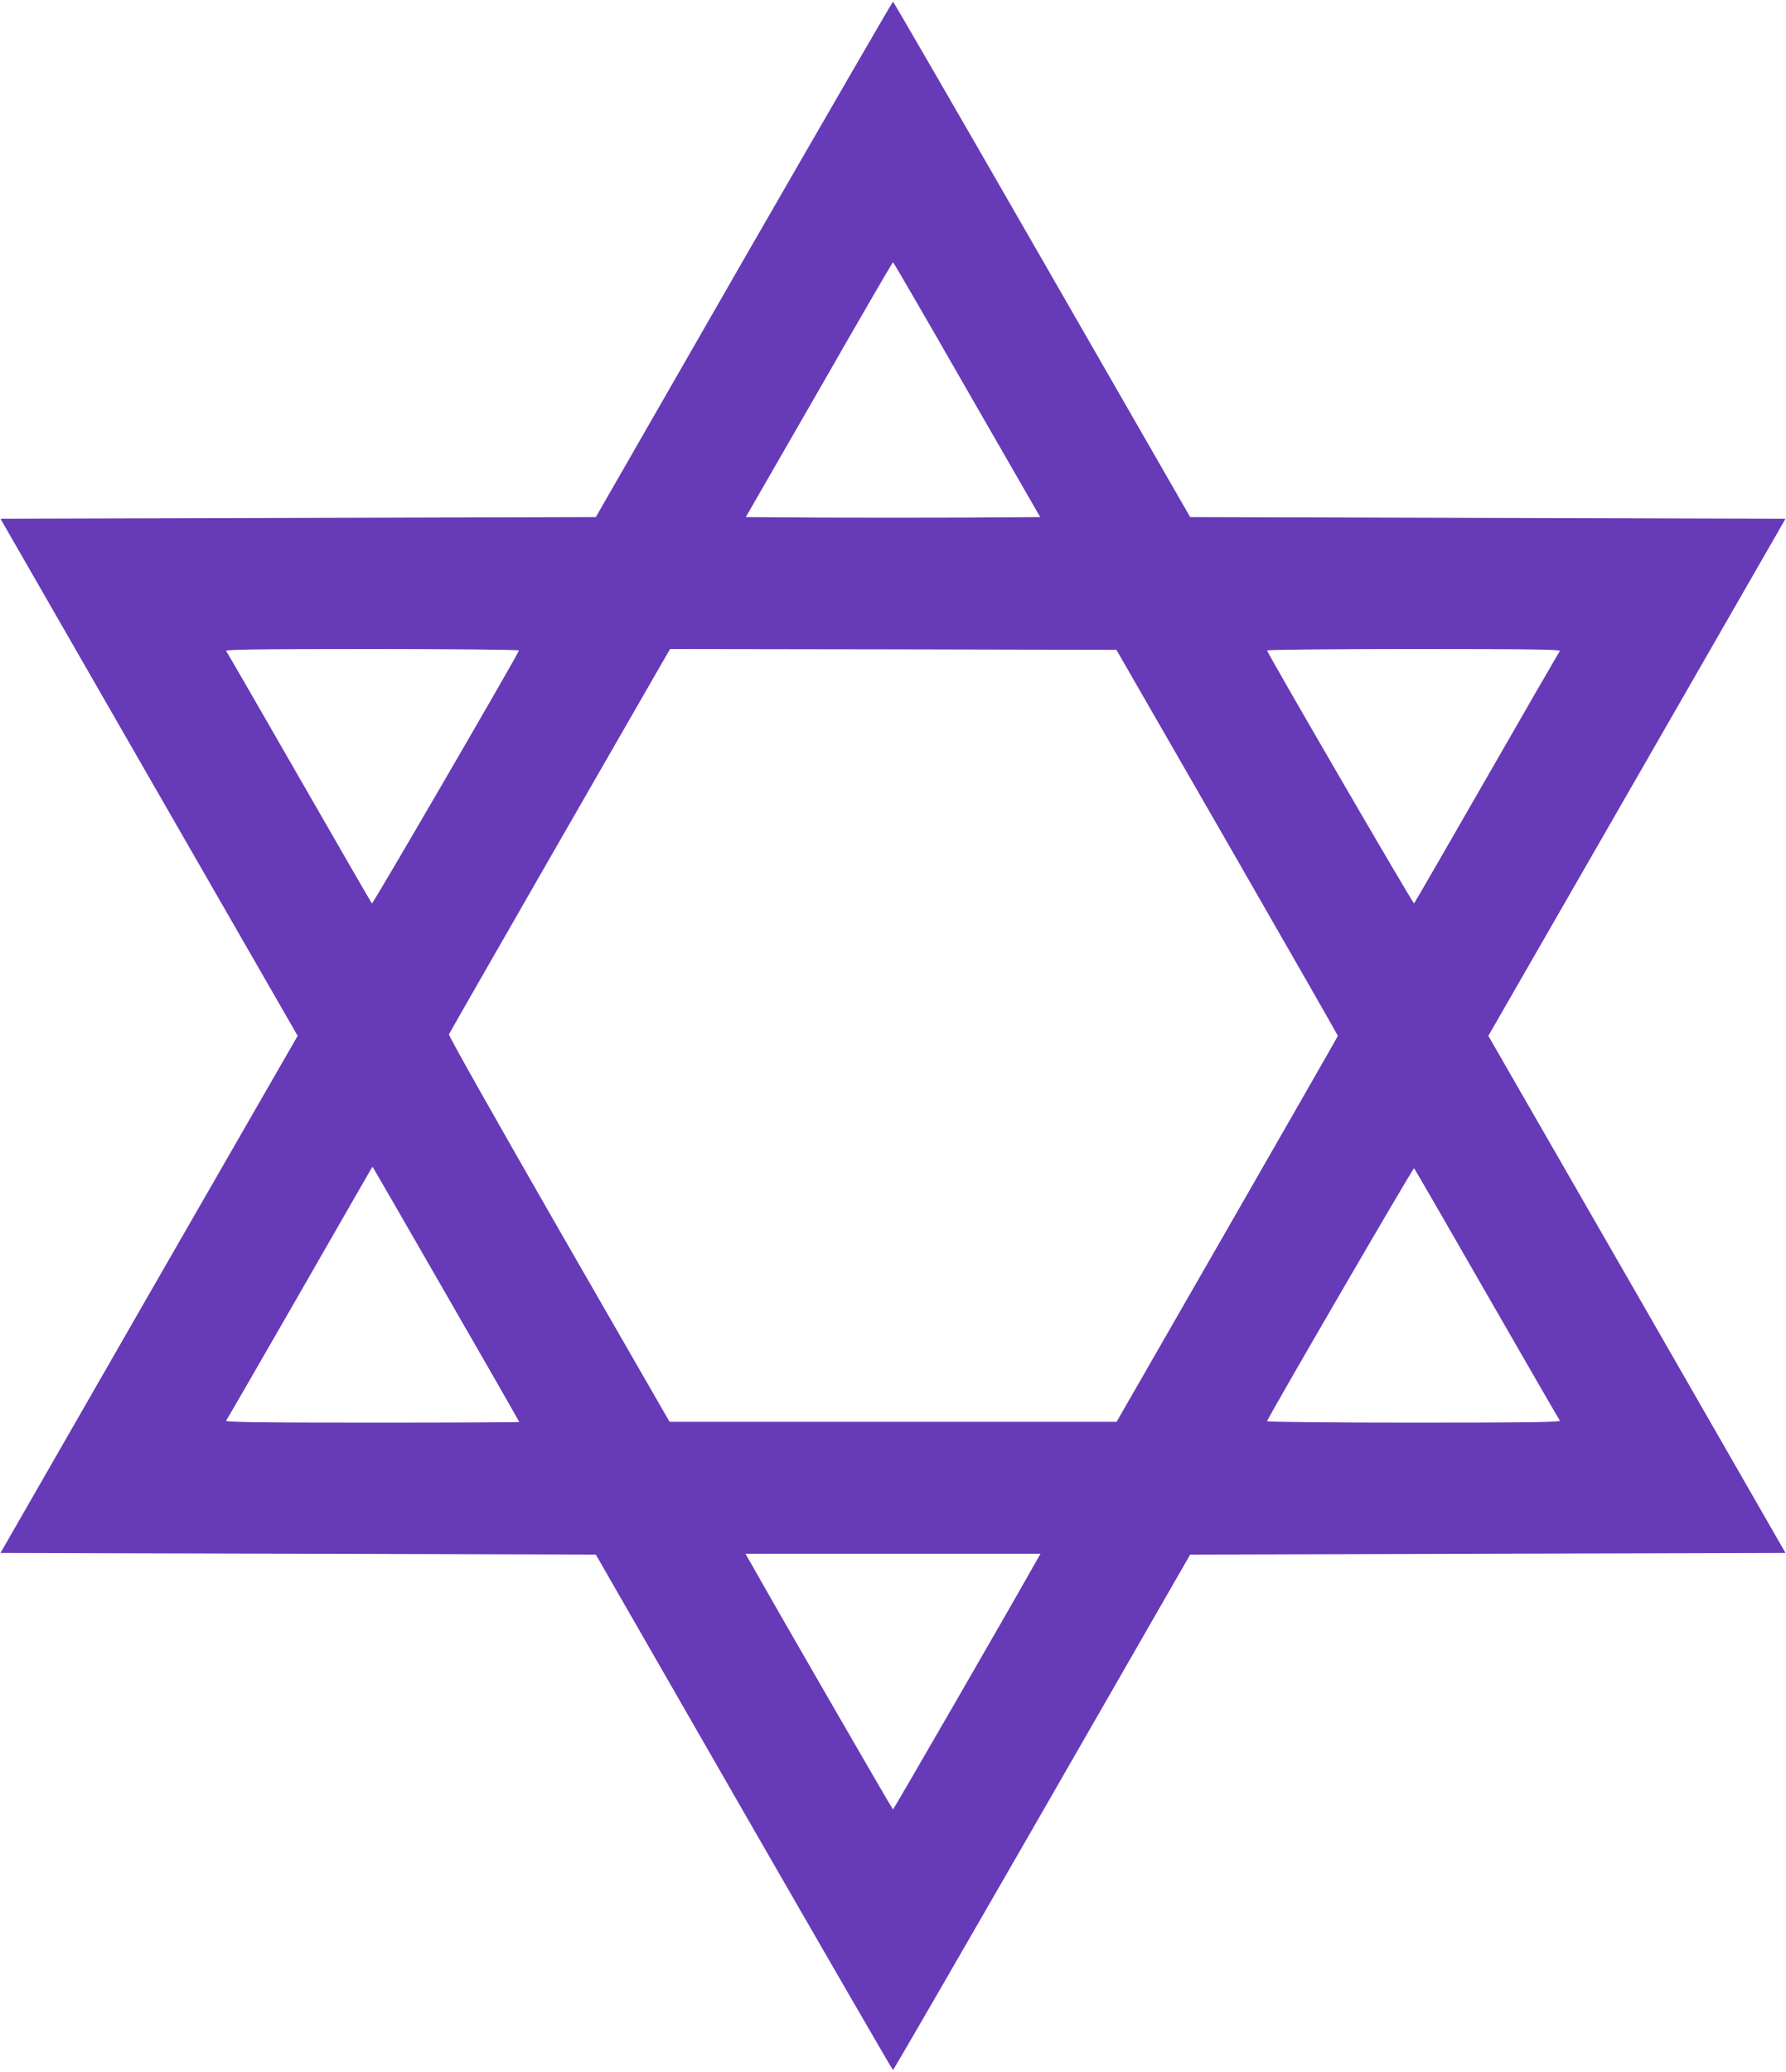 <?xml version="1.0" standalone="no"?>
<!DOCTYPE svg PUBLIC "-//W3C//DTD SVG 20010904//EN"
 "http://www.w3.org/TR/2001/REC-SVG-20010904/DTD/svg10.dtd">
<svg version="1.0" xmlns="http://www.w3.org/2000/svg"
 width="1104pt" height="1280pt" viewBox="0 0 1104 1280"
 preserveAspectRatio="xMidYMid meet">
<g transform="translate(0,1280) scale(0.1,-0.1)"
fill="#673ab7" stroke="none">
<path d="M4598 11198 l-915 -1593 -1840 -5 -1840 -5 918 -1597 919 -1598 -919
-1597 -918 -1598 1840 -5 1840 -5 915 -1592 c504 -876 919 -1593 922 -1593 3
0 418 717 922 1593 l915 1592 1840 5 1840 5 -918 1598 -919 1597 919 1598 918
1597 -1840 5 -1840 5 -916 1593 c-503 875 -918 1592 -921 1592 -3 0 -418 -717
-922 -1592z m1379 -806 l453 -787 -455 -3 c-250 -1 -660 -1 -910 0 l-455 3
453 787 c248 433 454 788 457 788 3 0 209 -355 457 -788z m-2769 -1611 c-16
-42 -904 -1569 -909 -1563 -4 4 -206 354 -449 777 -243 424 -447 776 -452 783
-8 9 173 12 902 12 514 0 910 -4 908 -9z m4378 -1186 c376 -654 684 -1192 684
-1195 0 -3 -308 -540 -684 -1195 l-684 -1190 -1382 0 -1381 0 -685 1190 c-390
679 -682 1196 -679 1204 3 8 286 501 627 1095 342 595 648 1127 681 1184 l59
102 1380 -2 1379 -3 685 -1190z m2056 1183 c-5 -7 -209 -359 -452 -783 -243
-423 -445 -773 -449 -777 -5 -6 -892 1520 -909 1563 -2 5 404 9 908 9 729 0
910 -3 902 -12z m-6883 -3977 c248 -430 451 -785 451 -787 0 -2 -410 -4 -911
-4 -728 0 -909 3 -901 13 5 6 209 359 452 782 243 424 445 774 447 778 3 5 6
7 8 5 2 -2 206 -356 454 -787z m6431 4 c243 -423 447 -776 452 -782 8 -10
-173 -13 -902 -13 -501 0 -910 4 -908 9 17 43 904 1569 909 1563 4 -4 206
-353 449 -777z m-2797 -1673 c-139 -248 -869 -1512 -873 -1512 -4 0 -734 1264
-873 1512 l-39 68 912 0 912 0 -39 -68z"/>
</g>
</svg>
